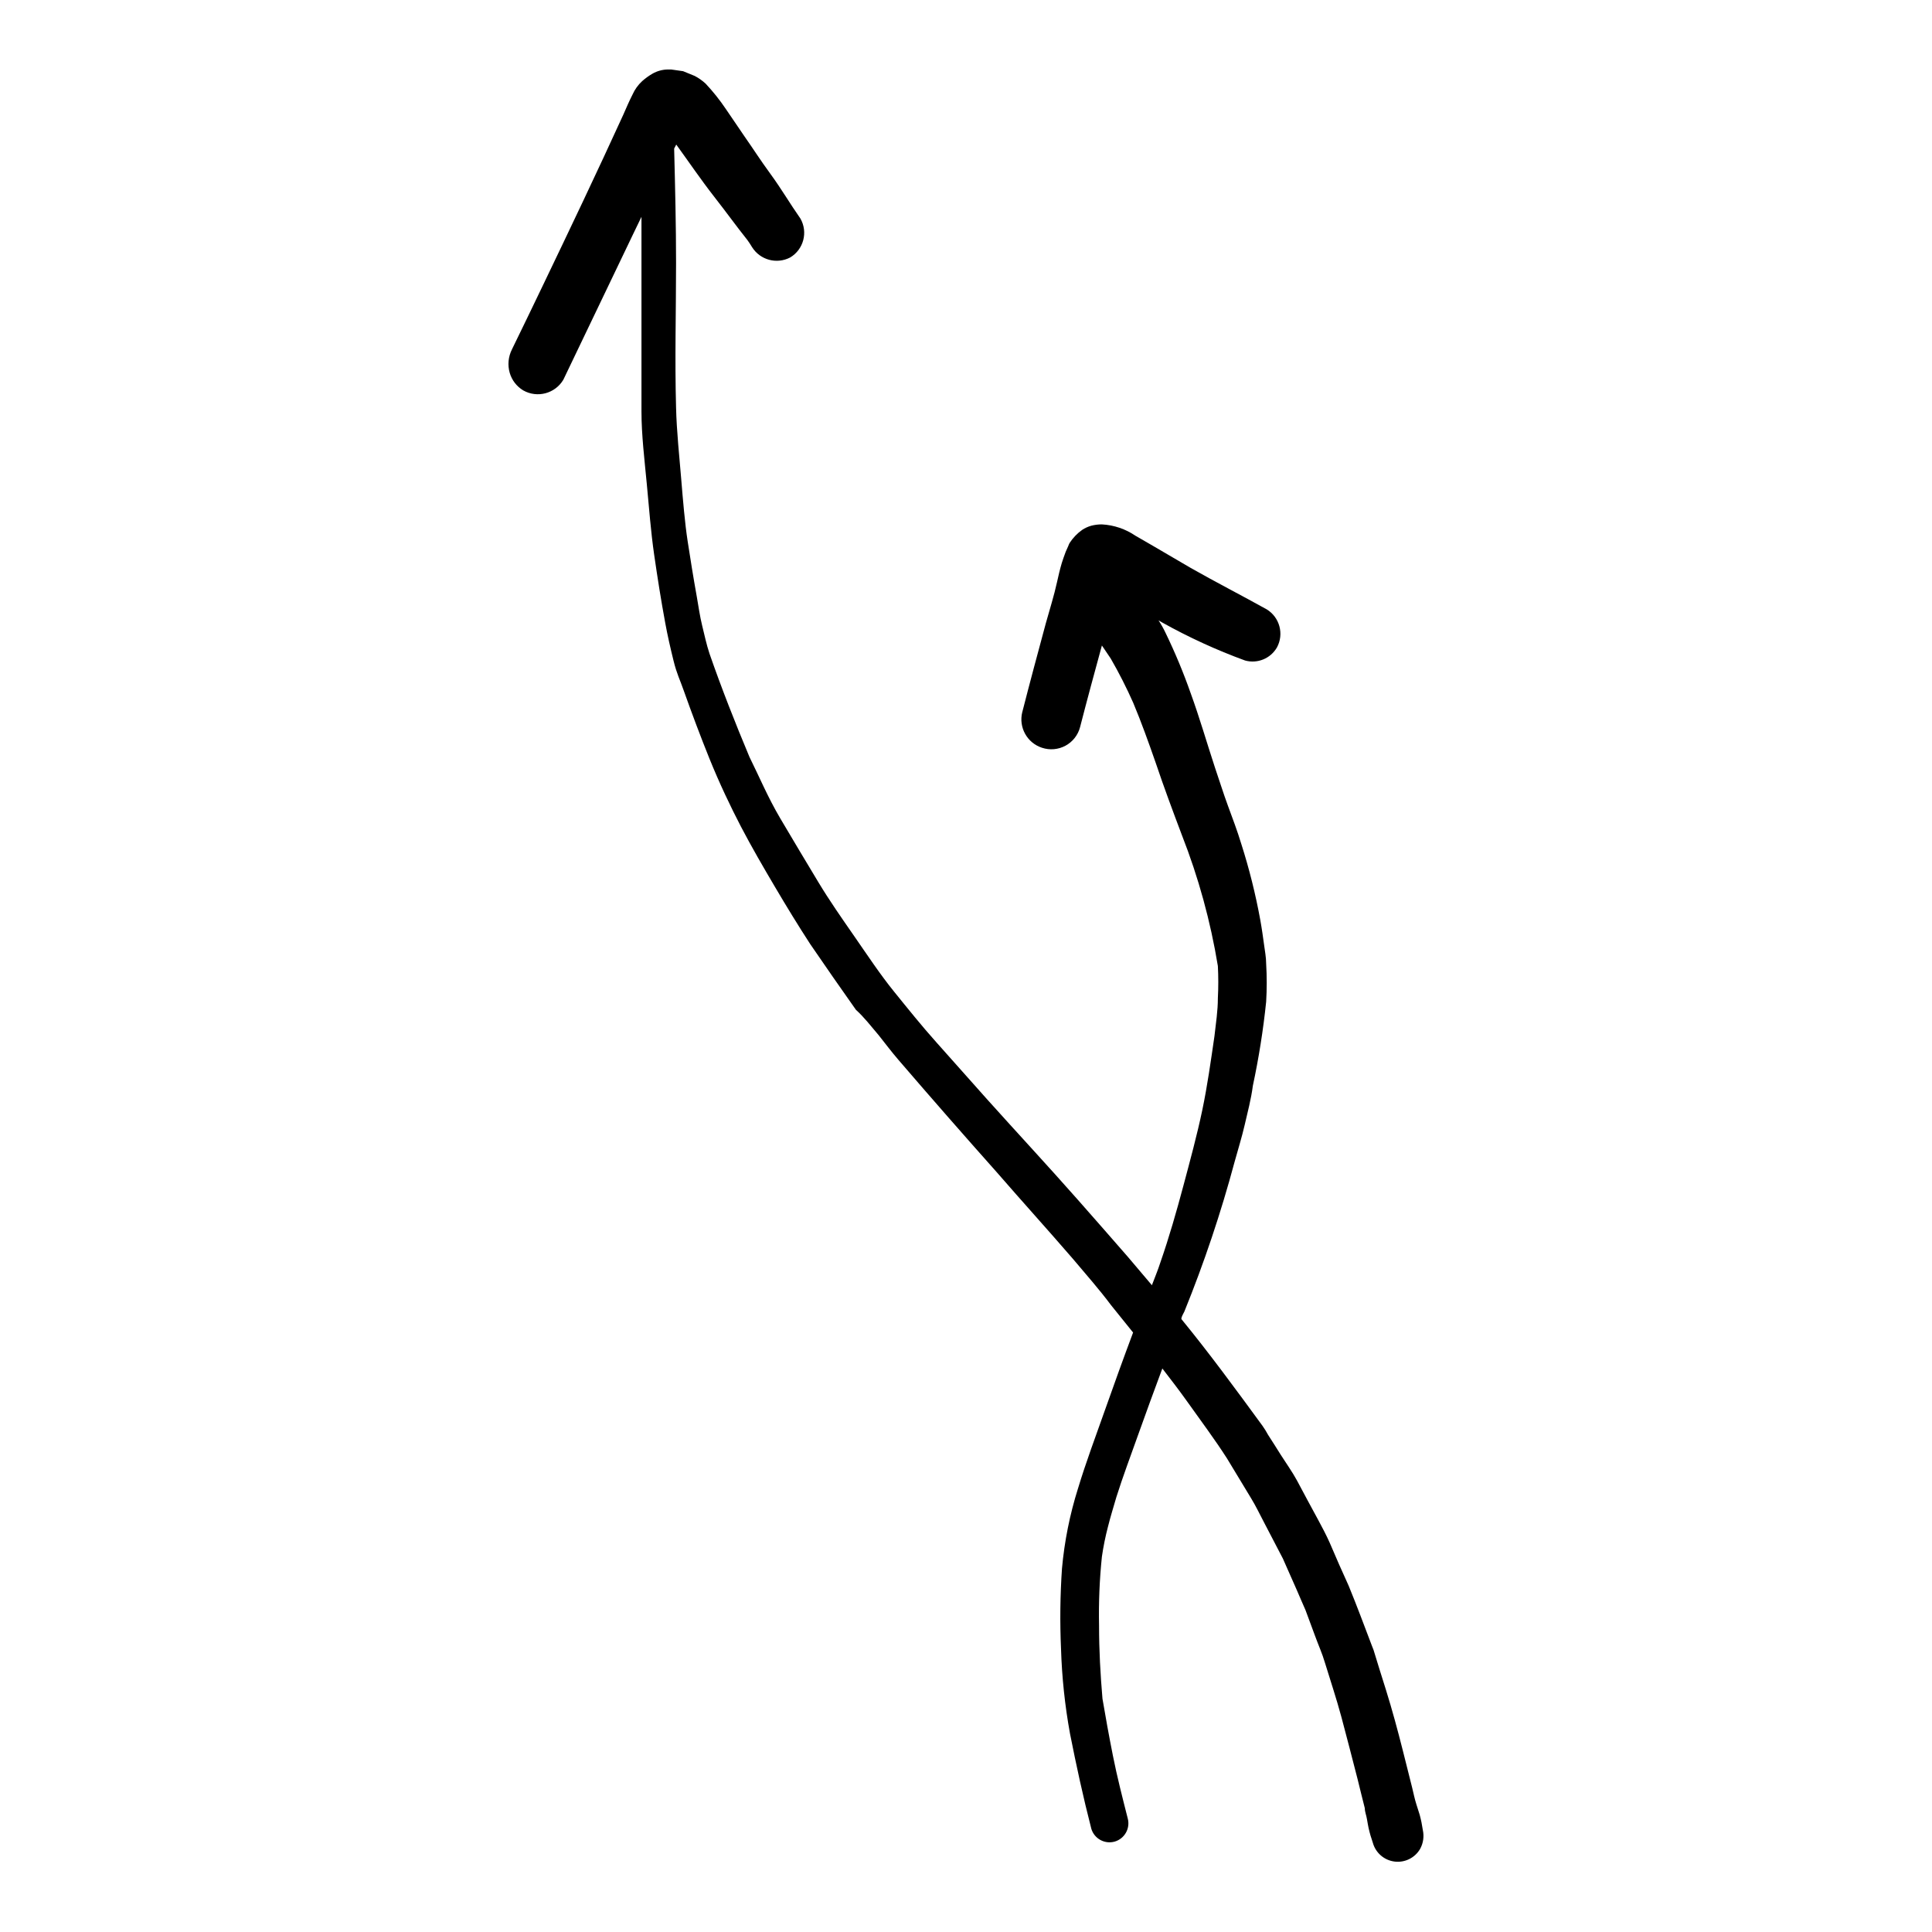 <?xml version="1.0" encoding="UTF-8"?>
<!-- Uploaded to: ICON Repo, www.svgrepo.com, Generator: ICON Repo Mixer Tools -->
<svg fill="#000000" width="800px" height="800px" version="1.1" viewBox="144 144 512 512" xmlns="http://www.w3.org/2000/svg">
 <path d="m376.82 418.29c1.715 2.168 3.426 4.434 5.289 6.602 8.664 10.078 17.363 20.02 26.098 29.824 6.648 7.656 13.402 15.113 20.152 22.922 3.426 4.082 7.004 8.113 10.078 12.242l5.844 7.254c-2.57 6.852-5.039 13.703-7.457 20.555-2.418 6.852-5.039 13.805-7.152 20.809l-0.004 0.004c-2.164 6.883-3.582 13.977-4.231 21.16-0.488 7.094-0.57 14.207-0.254 21.312 0.234 7.519 1.023 15.012 2.371 22.418 1.664 8.414 3.477 16.777 5.644 25.191h-0.004c0.758 2.641 3.492 4.188 6.148 3.477 2.66-0.738 4.234-3.481 3.523-6.148-1.41-5.543-2.82-11.035-3.93-16.625-1.109-5.594-1.914-10.078-2.769-15.113-0.555-6.551-0.906-12.797-0.906-19.398-0.125-6.09 0.125-12.18 0.754-18.238 0.387-2.68 0.926-5.34 1.613-7.961 0.656-2.621 1.41-5.039 2.215-7.809 1.762-5.594 3.828-11.035 5.793-16.574 1.965-5.543 4.231-11.688 6.398-17.531 2.215 2.871 4.434 5.742 6.551 8.715 3.578 5.039 7.356 10.078 10.578 15.113l6.402 10.582c1.258 2.066 2.266 4.18 3.375 6.297l5.039 9.672c0.352 0.707 0.605 1.461 0.957 2.168l2.719 6.144c0.754 1.812 1.562 3.578 2.316 5.34l2.519 6.801c0.855 2.367 1.914 4.684 2.621 7.106 1.461 4.785 3.074 9.574 4.383 14.461 1.309 4.887 2.871 10.934 4.281 16.426 0.605 2.57 1.258 5.039 1.914 7.707 0 0.957 0.402 1.863 0.555 2.82 0.152 0.957 0.301 1.664 0.453 2.469h0.004c0.289 1.297 0.66 2.574 1.105 3.828 0.719 2.676 2.973 4.652 5.719 5.019 2.746 0.363 5.438-0.961 6.828-3.356 0.84-1.539 1.09-3.328 0.703-5.039-0.191-1.324-0.457-2.637-0.805-3.93l-0.906-2.871c-0.453-1.41-0.754-2.922-1.109-4.383-0.805-3.273-1.664-6.551-2.469-9.824-1.359-5.391-2.82-10.781-4.484-16.121-1.109-3.527-2.215-7.004-3.273-10.531-0.301-0.855-0.707-1.715-1.008-2.621l-2.469-6.5c-1.008-2.672-1.965-5.039-3.125-7.91-1.715-3.777-3.426-7.609-5.039-11.438-0.906-2.016-1.914-3.93-2.973-5.894-1.914-3.527-3.828-7.055-5.691-10.578-1.258-2.316-2.82-4.484-4.231-6.699-1.41-2.215-2.266-3.629-3.426-5.391-0.441-0.82-0.926-1.609-1.461-2.367-7.004-9.574-14.008-19.145-21.512-28.312 0-0.656 0.504-1.359 0.805-2.016v-0.004c5.246-12.93 9.688-26.172 13.301-39.648 0.906-3.273 1.914-6.5 2.672-9.773 0.754-3.273 1.711-6.852 2.164-10.379 1.574-7.356 2.754-14.789 3.527-22.27 0.199-3.356 0.199-6.719 0-10.074 0-1.715-0.352-3.477-0.555-5.039s-0.605-4.383-1.008-6.602v0.004c-1.246-6.82-2.926-13.551-5.039-20.152-1.059-3.477-2.316-6.801-3.527-10.078-1.211-3.273-2.266-6.699-3.426-10.078-2.168-6.602-4.082-13.25-6.449-19.75v0.004c-1.91-5.445-4.133-10.777-6.648-15.973-0.543-1.152-1.164-2.262-1.863-3.324l0.957 0.555c7.043 3.938 14.387 7.305 21.965 10.074 3.285 0.914 6.769-0.52 8.465-3.477 1.902-3.547 0.711-7.965-2.719-10.074-6.699-3.727-13.504-7.203-20.152-10.984l-10.078-5.894-4.535-2.621v0.004c-2.641-1.805-5.723-2.852-8.918-3.023-0.949-0.004-1.898 0.113-2.82 0.352-0.859 0.242-1.672 0.617-2.418 1.109-1.316 0.938-2.445 2.117-3.324 3.477-0.141 0.258-0.258 0.527-0.355 0.805-0.492 1.012-0.91 2.055-1.258 3.125l-0.453 1.359c-0.504 1.715-0.906 3.426-1.258 5.039-0.805 3.68-1.965 7.305-2.973 10.934-2.117 7.859-4.231 15.668-6.246 23.578l-0.004-0.004c-0.992 4.031 1.293 8.145 5.242 9.422 2.055 0.684 4.305 0.488 6.211-0.543 1.91-1.027 3.309-2.801 3.863-4.898 1.863-7.254 3.828-14.461 5.793-21.664l2.316 3.426h0.004c2.207 3.82 4.207 7.758 5.992 11.789 2.117 5.039 4.082 10.531 5.945 15.871 2.168 6.449 4.535 12.797 6.953 19.195 4.387 11.188 7.578 22.805 9.523 34.664 0.148 2.836 0.148 5.676 0 8.512 0 3.324-0.504 6.551-0.906 10.078-0.957 6.551-1.863 13.098-3.223 19.598s-3.273 13.551-5.039 20.152c-1.762 6.602-3.777 13.652-6.047 20.152-0.656 2.066-1.512 4.082-2.266 6.098l-6.449-7.609c-4.383-5.039-8.816-10.078-13.25-15.113-7.91-8.969-16.02-17.684-23.98-26.551l-13.453-15.113c-3.879-4.332-7.508-8.867-11.184-13.402-3.68-4.535-7.106-9.723-10.531-14.66s-6.602-9.473-9.574-14.41c-2.973-4.938-6.75-11.234-10.078-16.879-3.32-5.641-5.488-10.883-8.16-16.273-3.777-9.02-7.356-18.086-10.578-27.355-0.805-2.418-1.359-5.039-1.965-7.508-0.605-2.469-0.957-5.039-1.41-7.609-0.906-5.039-1.664-9.773-2.418-14.66-0.754-4.887-1.258-11.035-1.715-16.574-0.453-5.543-1.211-12.594-1.359-18.895-0.352-12.797 0-25.543 0-38.289 0-10.078-0.25-20.152-0.504-30.23v-0.098l0.555-1.059c3.324 4.586 6.5 9.27 10.078 13.855s5.793 7.707 8.766 11.438c0.453 0.605 0.855 1.258 1.258 1.914 2.141 3.391 6.519 4.57 10.074 2.723 3.578-2.121 4.789-6.723 2.723-10.328-2.719-3.879-5.039-7.859-7.91-11.789-2.871-3.93-4.637-6.754-6.801-9.824l-5.039-7.406c-1.613-2.394-3.414-4.652-5.391-6.754-0.863-0.793-1.828-1.473-2.871-2.016l-3.074-1.258-3.176-0.453h-0.805c-1.449 0.008-2.871 0.391-4.129 1.109-0.973 0.562-1.883 1.219-2.723 1.965-1.094 1.004-1.965 2.219-2.57 3.574-0.906 1.762-1.664 3.578-2.469 5.391-6.902 15.113-14.105 30.23-21.363 45.344-2.672 5.594-5.391 11.184-8.113 16.777h0.004c-0.988 1.93-1.203 4.164-0.602 6.246 0.566 1.941 1.844 3.594 3.574 4.637 3.723 2.109 8.445 0.855 10.633-2.82l18.59-38.793 2.117-4.383v15.113 17.785 18.691c0 6.195 0.805 12.797 1.41 19.195 0.605 6.398 1.059 12.594 1.965 18.844 0.906 6.246 1.812 11.992 2.922 17.984 0.605 3.324 1.359 6.602 2.215 10.078s1.715 5.039 2.672 7.809c2.168 6.098 4.434 12.141 6.852 18.137 1.309 3.223 2.672 6.348 4.133 9.473 1.461 3.125 2.769 5.742 4.231 8.566 2.82 5.391 5.894 10.68 9.02 15.973 3.125 5.289 6.047 10.078 9.32 15.113 3.996 5.844 8.027 11.637 12.09 17.383 2.168 1.957 3.981 4.324 5.996 6.691z"/>
</svg>